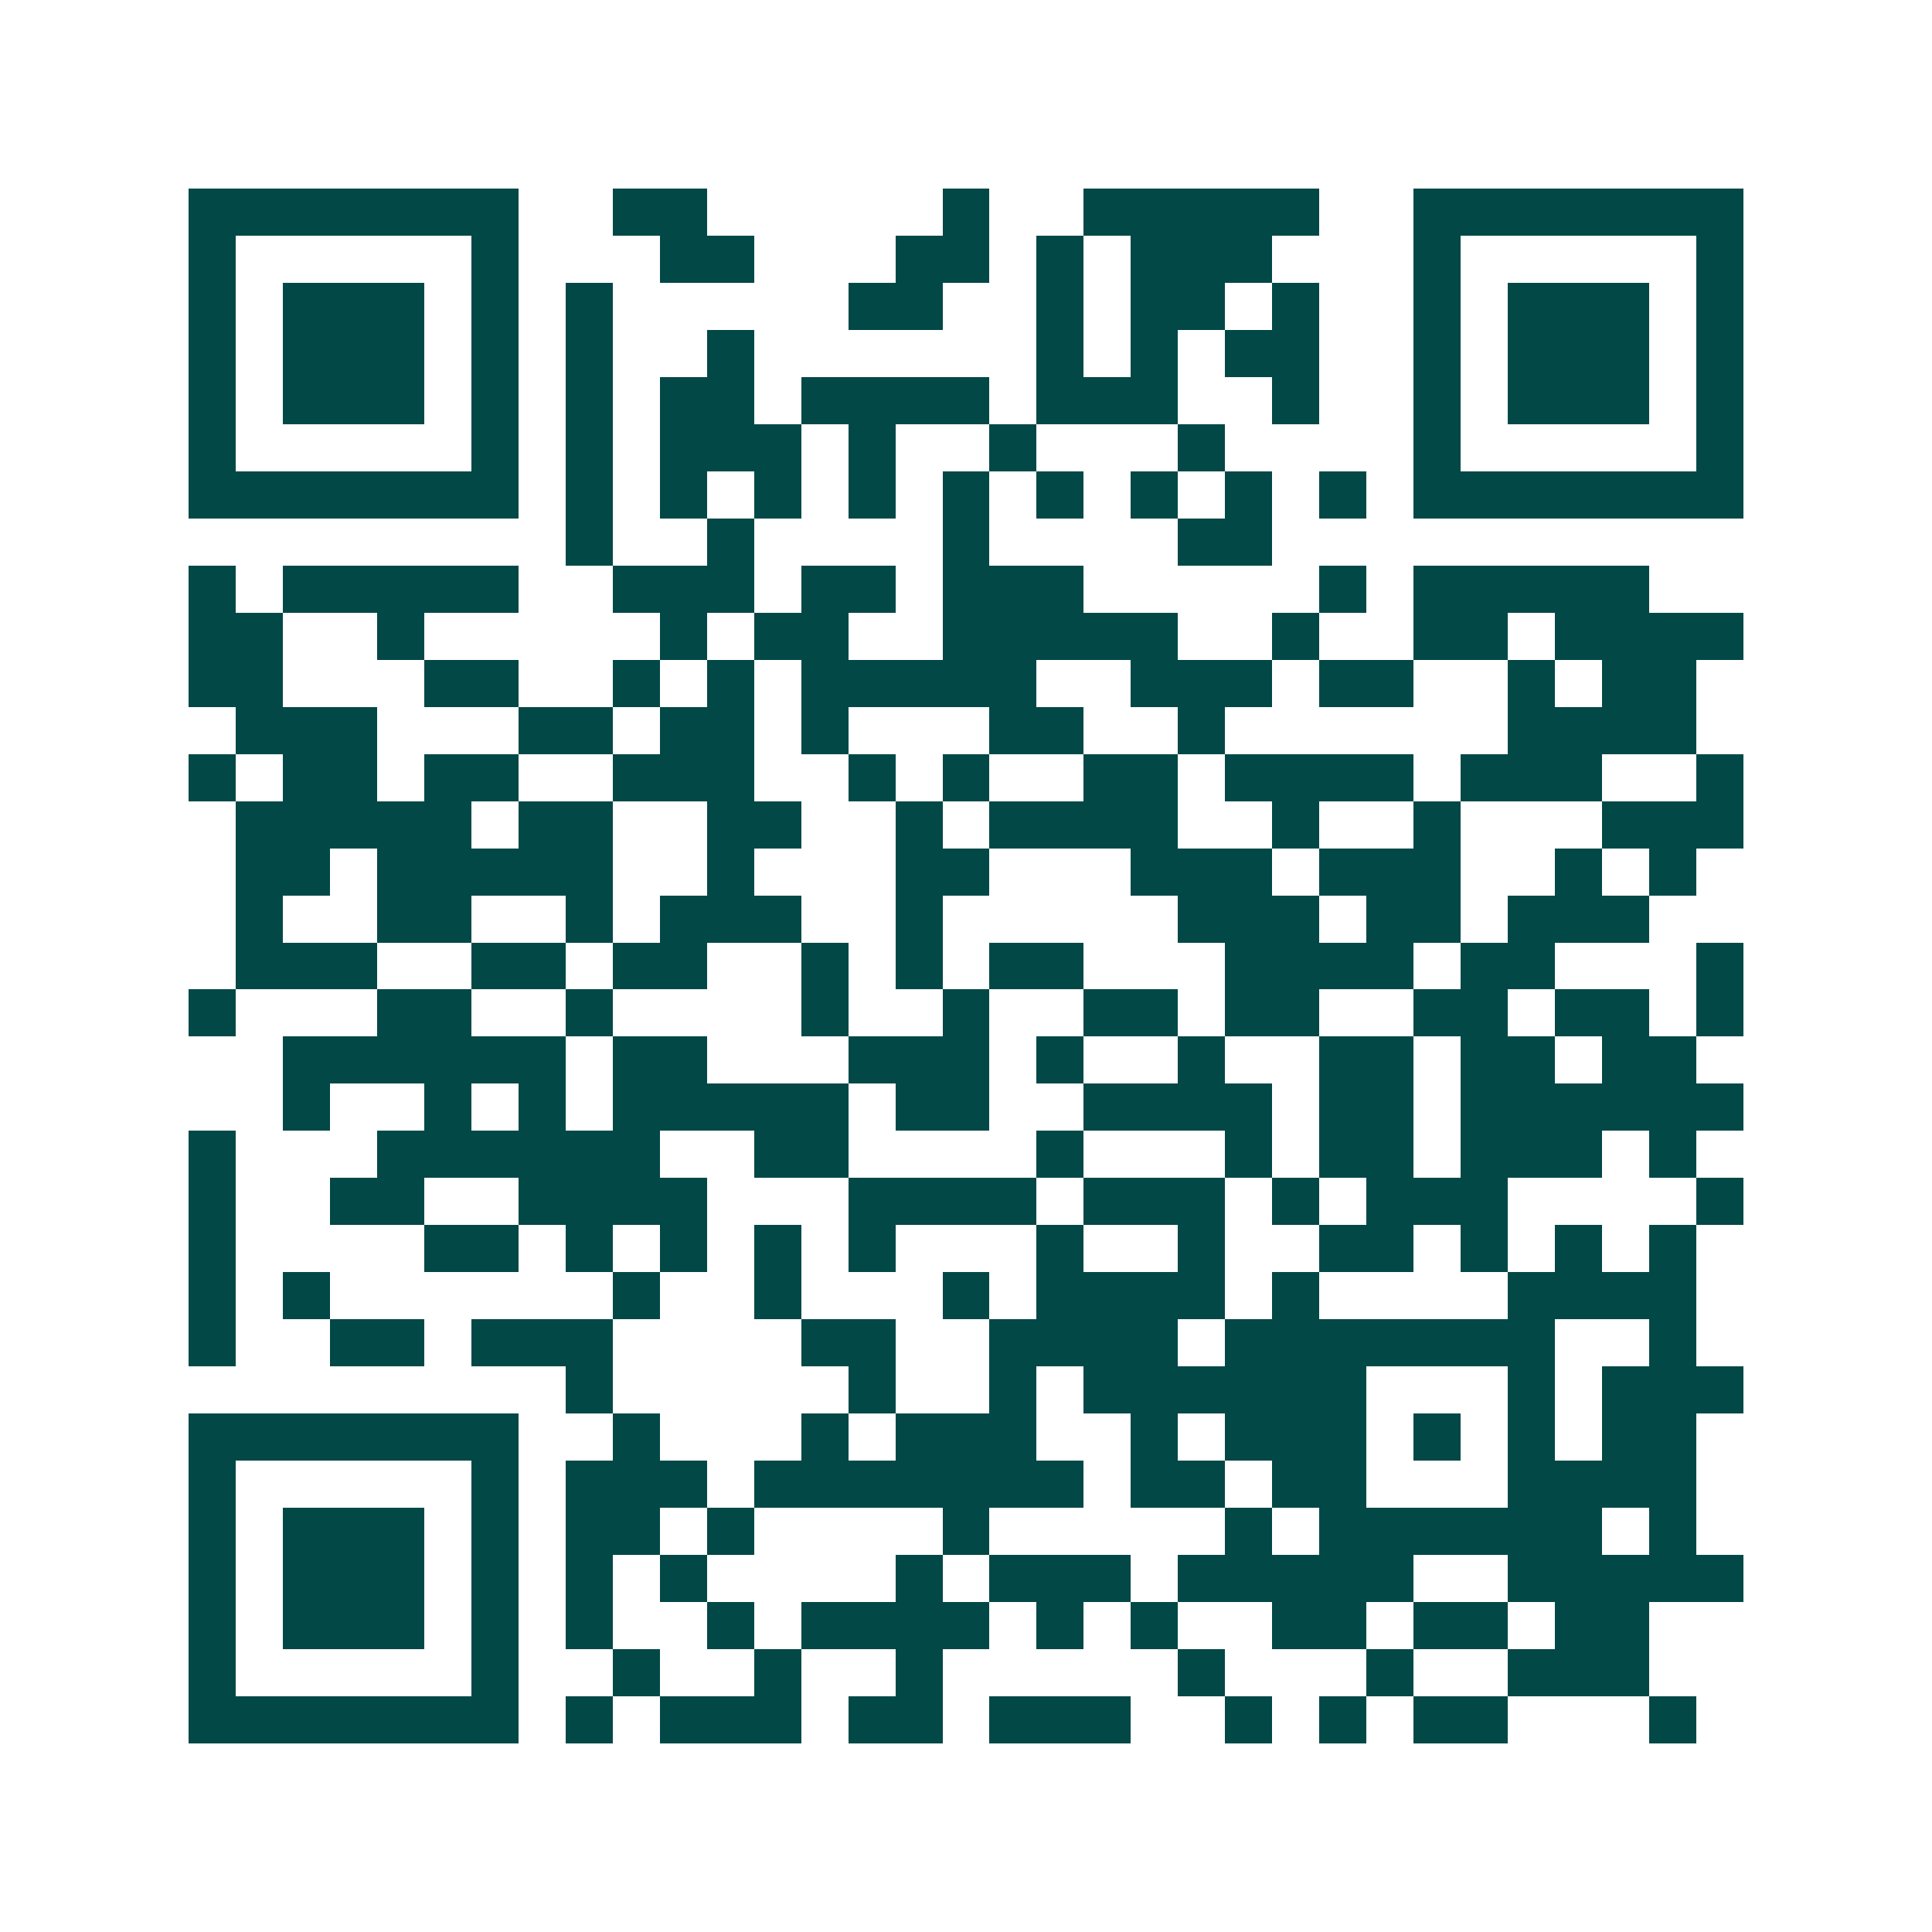 <svg xmlns="http://www.w3.org/2000/svg" width="200" height="200" viewBox="0 0 41 41" shape-rendering="crispEdges"><path fill="#ffffff" d="M0 0h41v41H0z"/><path stroke="#014847" d="M4 4.5h7m2 0h2m5 0h1m2 0h5m2 0h7M4 5.5h1m5 0h1m3 0h2m3 0h2m1 0h1m1 0h3m3 0h1m5 0h1M4 6.5h1m1 0h3m1 0h1m1 0h1m5 0h2m2 0h1m1 0h2m1 0h1m2 0h1m1 0h3m1 0h1M4 7.5h1m1 0h3m1 0h1m1 0h1m2 0h1m6 0h1m1 0h1m1 0h2m2 0h1m1 0h3m1 0h1M4 8.5h1m1 0h3m1 0h1m1 0h1m1 0h2m1 0h4m1 0h3m2 0h1m2 0h1m1 0h3m1 0h1M4 9.5h1m5 0h1m1 0h1m1 0h3m1 0h1m2 0h1m3 0h1m4 0h1m5 0h1M4 10.5h7m1 0h1m1 0h1m1 0h1m1 0h1m1 0h1m1 0h1m1 0h1m1 0h1m1 0h1m1 0h7M12 11.5h1m2 0h1m4 0h1m4 0h2M4 12.5h1m1 0h5m2 0h3m1 0h2m1 0h3m5 0h1m1 0h5M4 13.5h2m2 0h1m5 0h1m1 0h2m2 0h5m2 0h1m2 0h2m1 0h4M4 14.5h2m3 0h2m2 0h1m1 0h1m1 0h5m2 0h3m1 0h2m2 0h1m1 0h2M5 15.5h3m3 0h2m1 0h2m1 0h1m3 0h2m2 0h1m6 0h4M4 16.5h1m1 0h2m1 0h2m2 0h3m2 0h1m1 0h1m2 0h2m1 0h4m1 0h3m2 0h1M5 17.5h5m1 0h2m2 0h2m2 0h1m1 0h4m2 0h1m2 0h1m3 0h3M5 18.5h2m1 0h5m2 0h1m3 0h2m3 0h3m1 0h3m2 0h1m1 0h1M5 19.5h1m2 0h2m2 0h1m1 0h3m2 0h1m5 0h3m1 0h2m1 0h3M5 20.5h3m2 0h2m1 0h2m2 0h1m1 0h1m1 0h2m3 0h4m1 0h2m3 0h1M4 21.5h1m3 0h2m2 0h1m4 0h1m2 0h1m2 0h2m1 0h2m2 0h2m1 0h2m1 0h1M6 22.5h6m1 0h2m3 0h3m1 0h1m2 0h1m2 0h2m1 0h2m1 0h2M6 23.5h1m2 0h1m1 0h1m1 0h5m1 0h2m2 0h4m1 0h2m1 0h6M4 24.5h1m3 0h6m2 0h2m4 0h1m3 0h1m1 0h2m1 0h3m1 0h1M4 25.5h1m2 0h2m2 0h4m3 0h4m1 0h3m1 0h1m1 0h3m4 0h1M4 26.5h1m4 0h2m1 0h1m1 0h1m1 0h1m1 0h1m3 0h1m2 0h1m2 0h2m1 0h1m1 0h1m1 0h1M4 27.5h1m1 0h1m6 0h1m2 0h1m3 0h1m1 0h4m1 0h1m4 0h4M4 28.5h1m2 0h2m1 0h3m4 0h2m2 0h4m1 0h7m2 0h1M12 29.5h1m5 0h1m2 0h1m1 0h6m3 0h1m1 0h3M4 30.5h7m2 0h1m3 0h1m1 0h3m2 0h1m1 0h3m1 0h1m1 0h1m1 0h2M4 31.5h1m5 0h1m1 0h3m1 0h7m1 0h2m1 0h2m3 0h4M4 32.5h1m1 0h3m1 0h1m1 0h2m1 0h1m4 0h1m5 0h1m1 0h6m1 0h1M4 33.5h1m1 0h3m1 0h1m1 0h1m1 0h1m4 0h1m1 0h3m1 0h5m2 0h5M4 34.5h1m1 0h3m1 0h1m1 0h1m2 0h1m1 0h4m1 0h1m1 0h1m2 0h2m1 0h2m1 0h2M4 35.5h1m5 0h1m2 0h1m2 0h1m2 0h1m5 0h1m3 0h1m2 0h3M4 36.5h7m1 0h1m1 0h3m1 0h2m1 0h3m2 0h1m1 0h1m1 0h2m3 0h1"/></svg>
